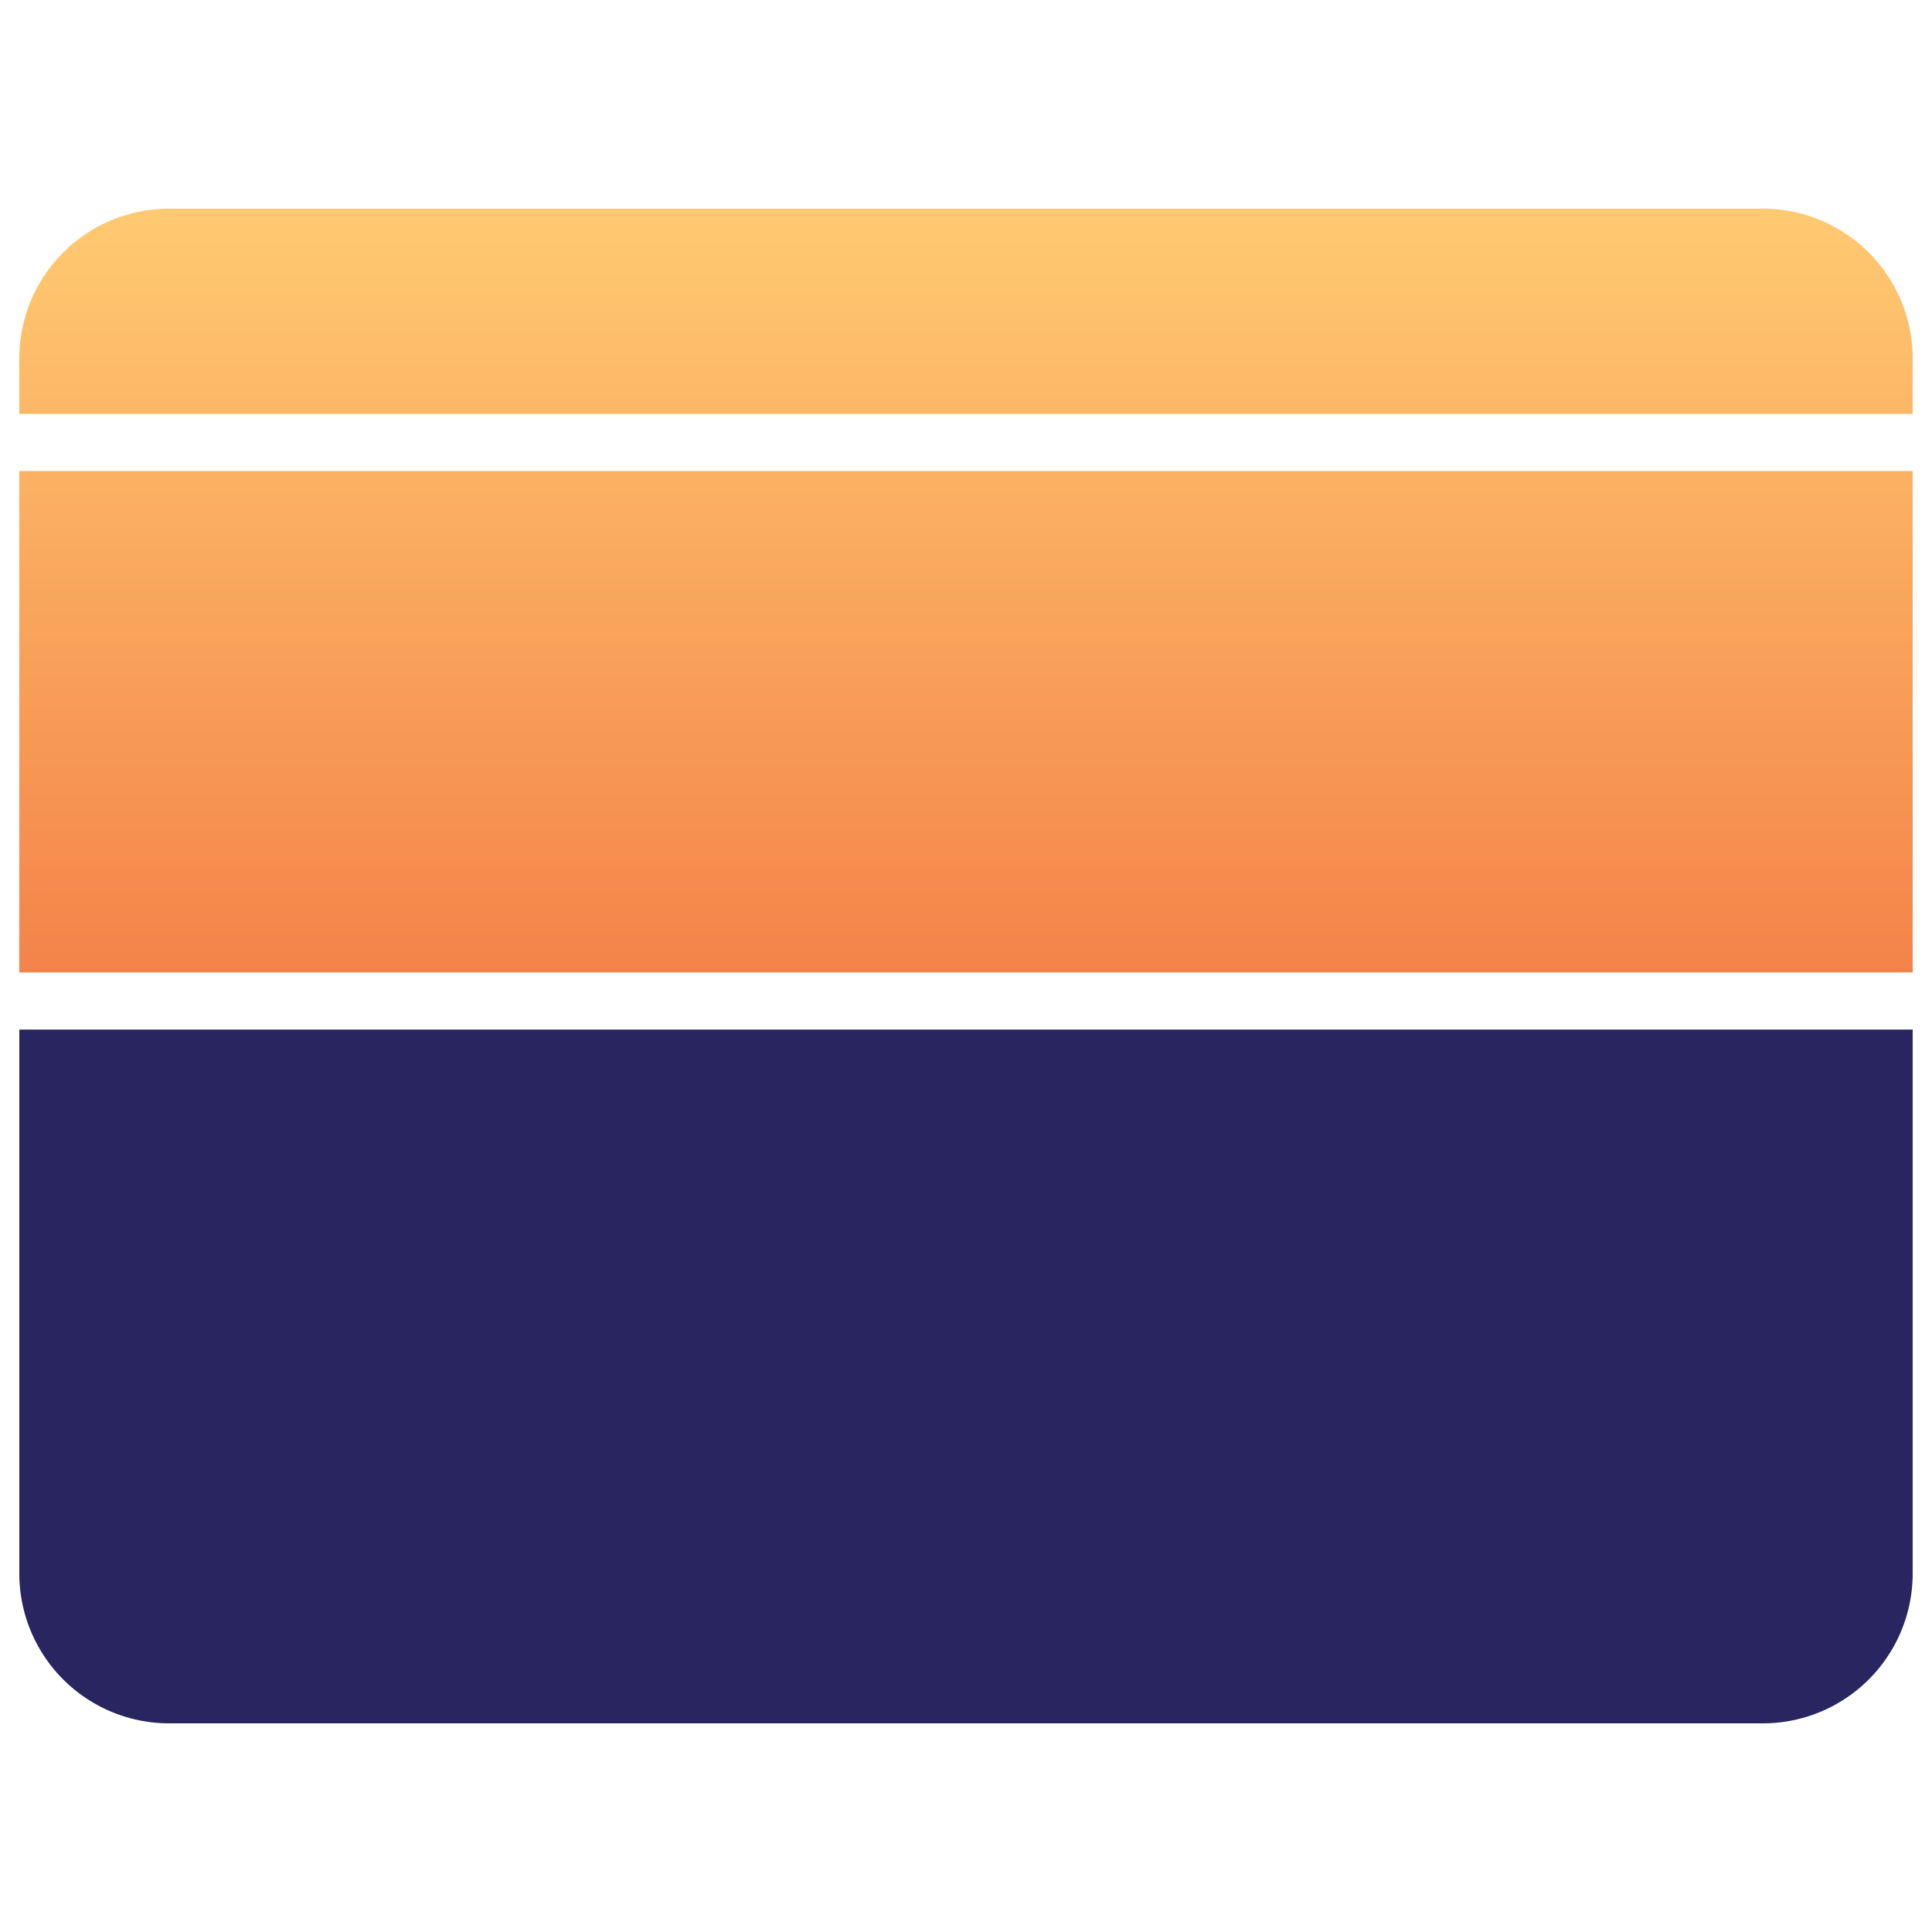 <svg xmlns="http://www.w3.org/2000/svg" xmlns:xlink="http://www.w3.org/1999/xlink" viewBox="0 0 36 36"><defs><style>.cls-1{fill:#282560;}.cls-2{fill:url(#linear-gradient);}</style><linearGradient id="linear-gradient" x1="18" y1="3.888" x2="18" y2="18.12" gradientUnits="userSpaceOnUse"><stop offset="0" stop-color="#ffca71"/><stop offset="1" stop-color="#f48349"/></linearGradient></defs><title>Artboard 2 copy 52</title><g id="Layer_7" data-name="Layer 7"><path class="cls-1" d="M.36,19.185H35.64a0,0,0,0,1,0,0V29.32a2.792,2.792,0,0,1-2.792,2.792H3.152A2.792,2.792,0,0,1,.36,29.32V19.185A0,0,0,0,1,.36,19.185Z"/><path class="cls-2" d="M35.64,18.12H.36V8.777H35.64ZM32.848,3.888H3.152A2.792,2.792,0,0,0,.36,6.68v1.032H35.64V6.68A2.792,2.792,0,0,0,32.848,3.888Z"/></g></svg>